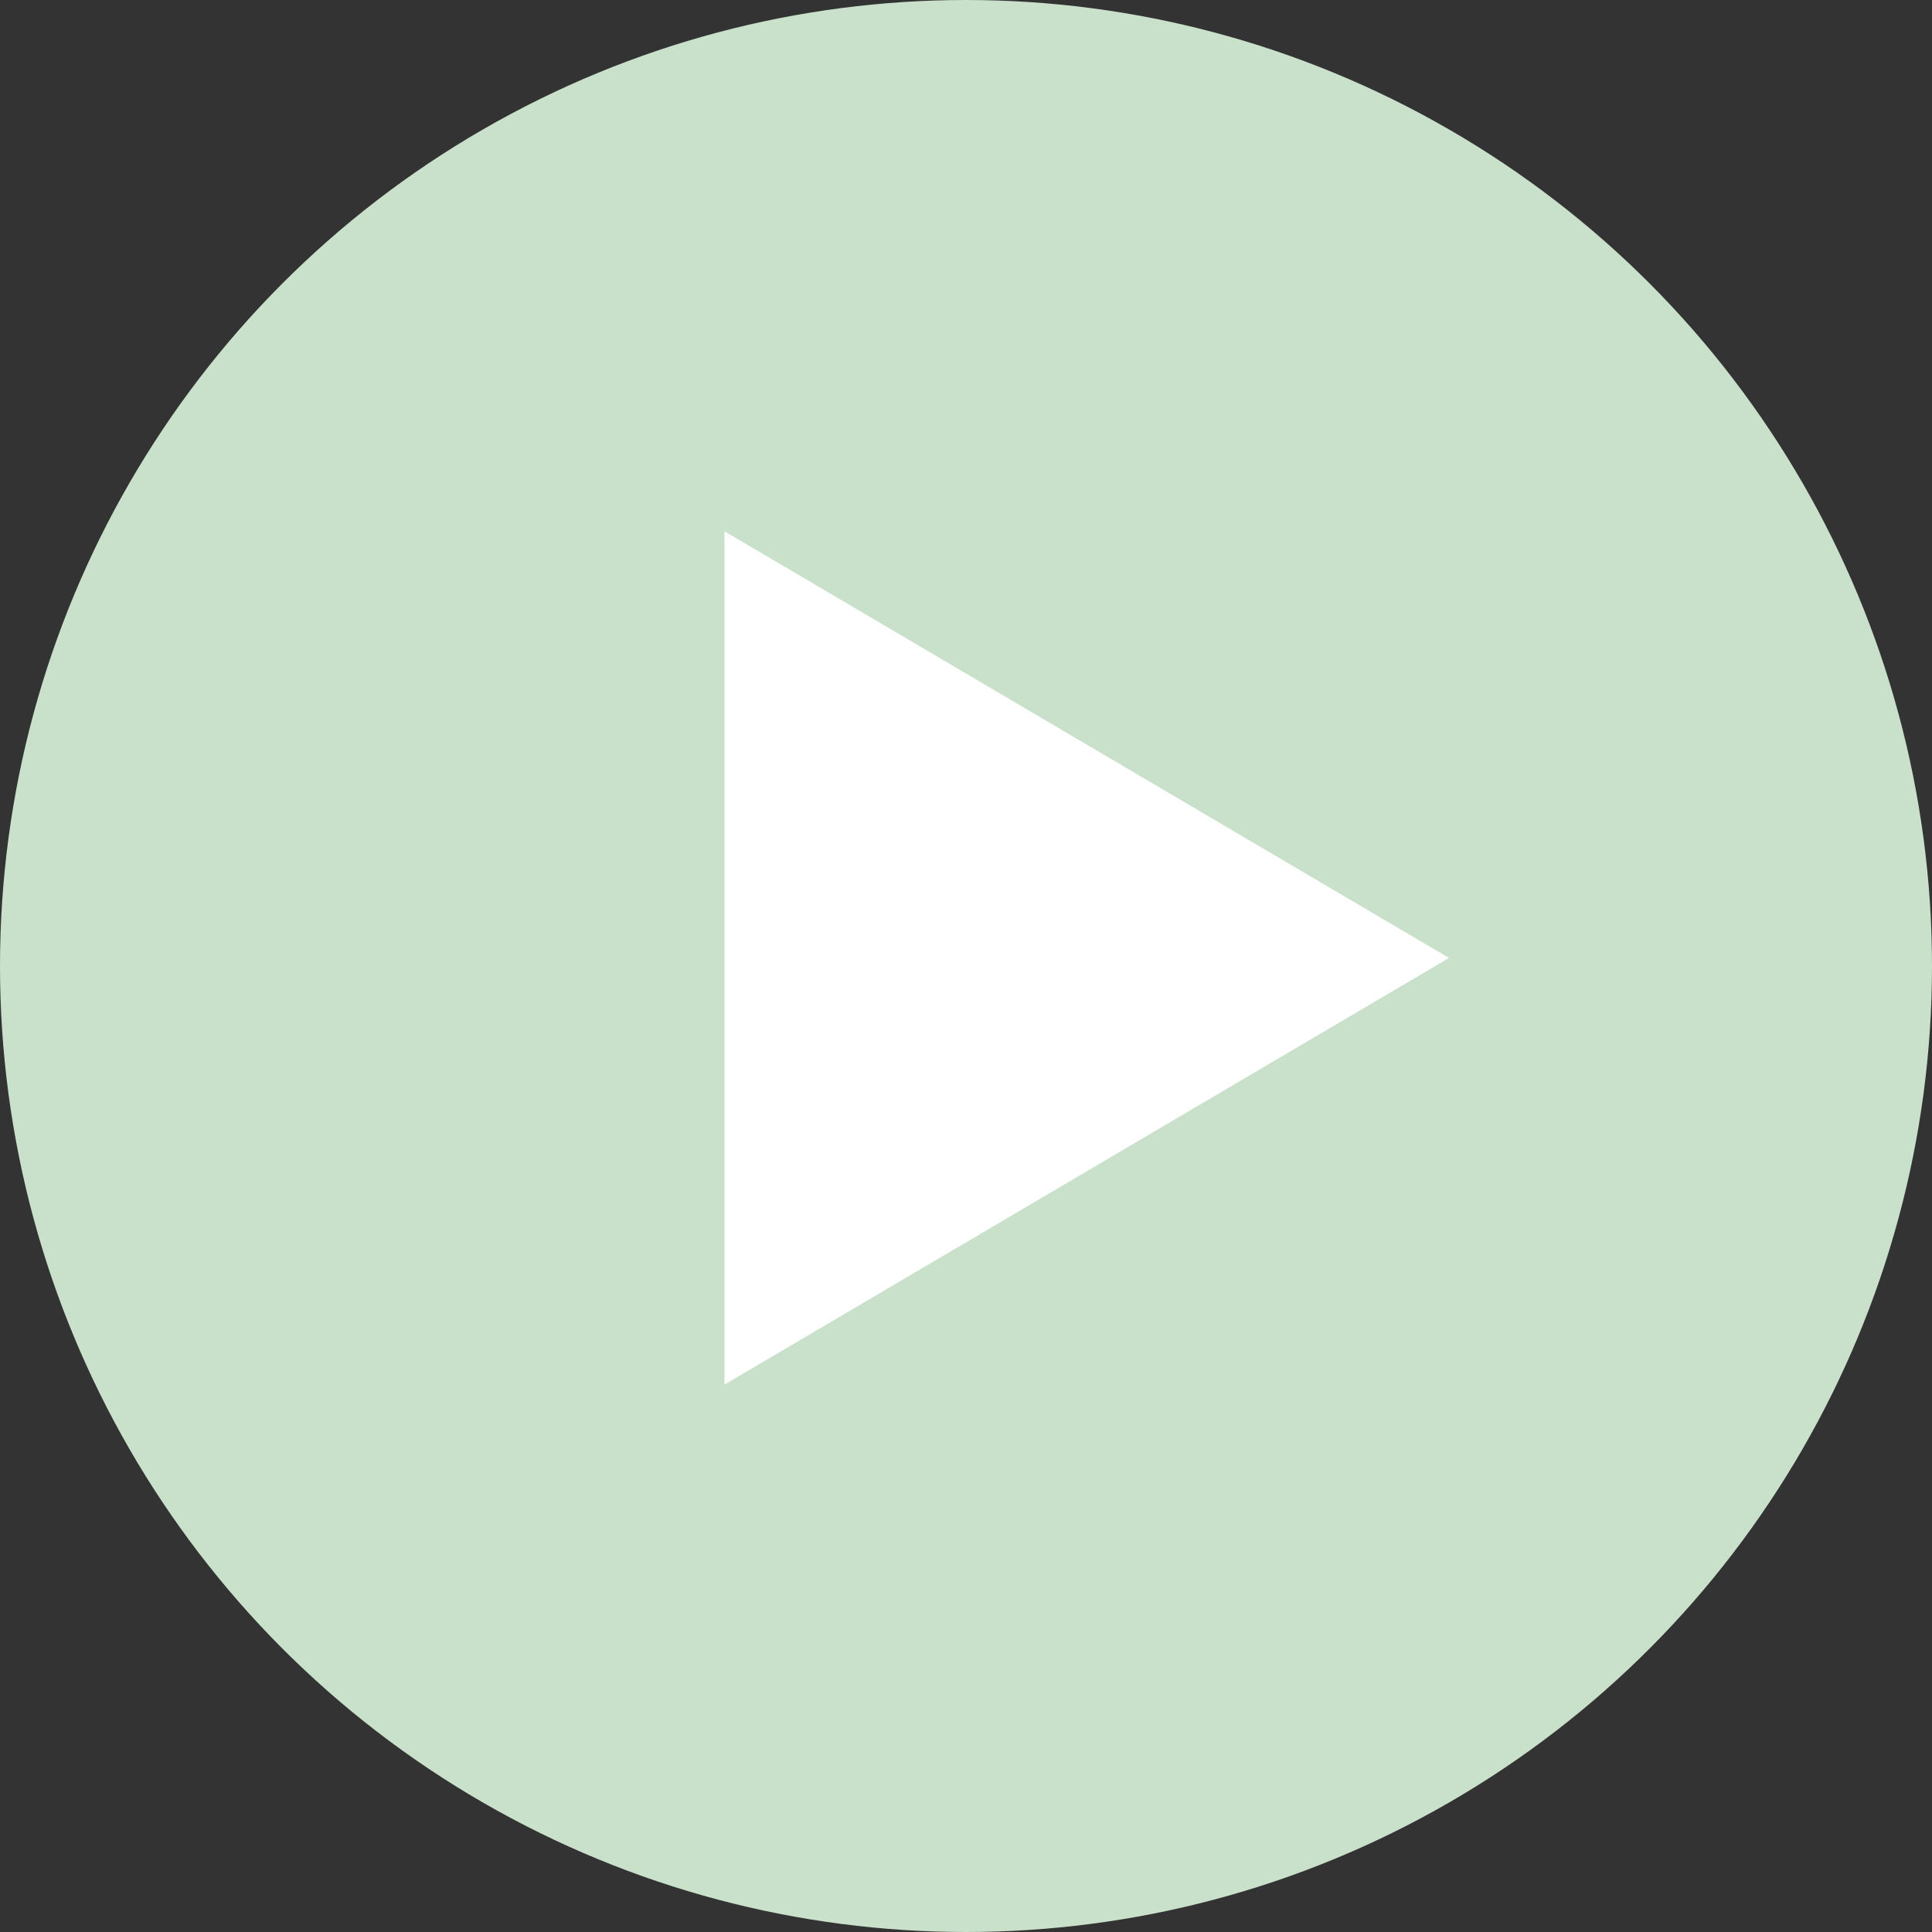 <?xml version="1.0"?>
<svg xmlns="http://www.w3.org/2000/svg" width="120" height="120" viewBox="0 0 120 120">
  <rect x="0" y="0" width="120" height="120" fill="#333333" stroke="none"/>
  <g id="Groupe_7529" data-name="Groupe 7529" transform="translate(-197 -173)">
    <circle id="Ellipse_247" data-name="Ellipse 247" cx="60" cy="60" r="60" transform="translate(197 173)" fill="#dff9e0" opacity="0.873"/>
    <path id="Polygone_2" data-name="Polygone 2" d="M26.5,0,53,45H0Z" transform="translate(287 206) rotate(90)" fill="#fff"/>
  </g>
</svg>
